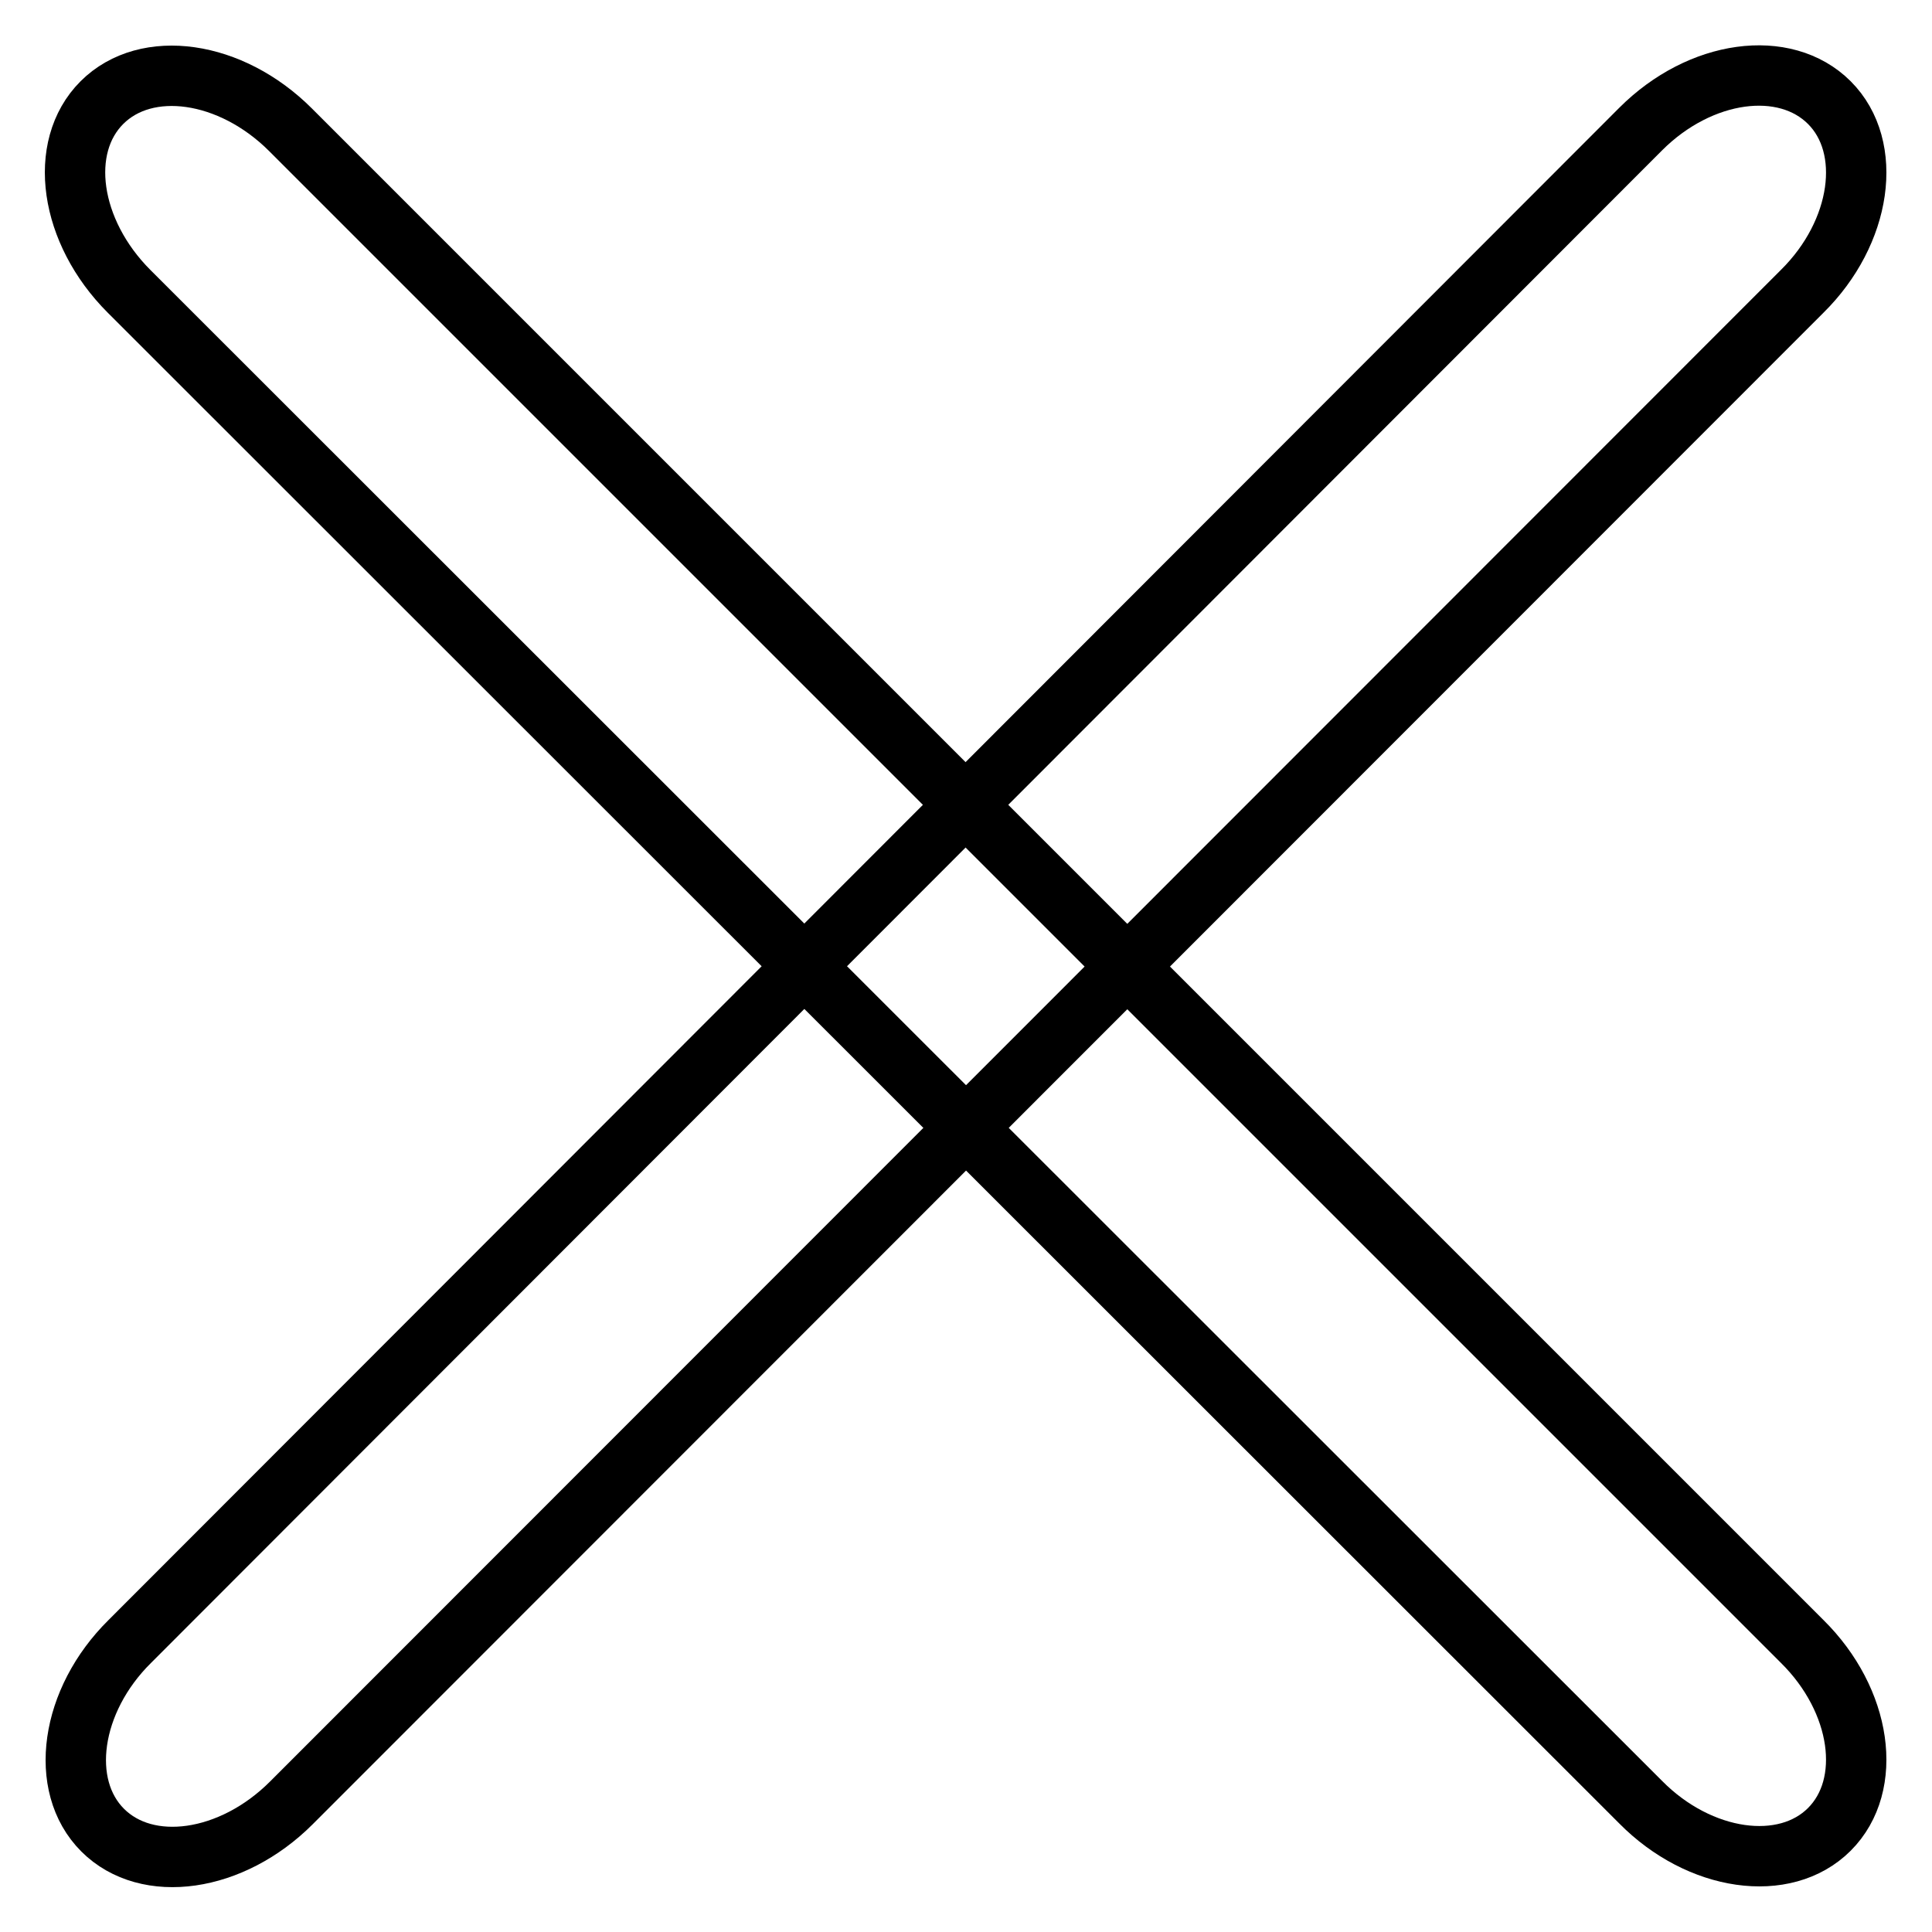<?xml version="1.0" encoding="utf-8"?>
<!-- Svg Vector Icons : http://www.onlinewebfonts.com/icon -->
<!DOCTYPE svg PUBLIC "-//W3C//DTD SVG 1.1//EN" "http://www.w3.org/Graphics/SVG/1.1/DTD/svg11.dtd">
<svg version="1.1" xmlns="http://www.w3.org/2000/svg" xmlns:xlink="http://www.w3.org/1999/xlink" x="0px" y="0px" viewBox="0 0 256 256" enable-background="new 0 0 256 256" xml:space="preserve">
<g><g><path stroke-width="8" fill-opacity="0" stroke="#000000"  d="M242.4,242.4c-5.9,5.9-17.2,4.3-25-3.6L17.1,38.6c-7.9-7.9-9.5-19.1-3.6-25c5.9-5.9,17.1-4.3,25,3.6l200.3,200.3C246.7,225.3,248.3,236.5,242.4,242.4z"/><path stroke-width="8" fill-opacity="0" stroke="#000000"  d="M242.4,13.6c5.9,5.9,4.3,17.2-3.6,25L38.6,238.9c-7.9,7.9-19.1,9.5-25,3.6c-5.9-5.9-4.3-17.2,3.6-25L217.4,17.1C225.3,9.2,236.5,7.7,242.4,13.6z"/></g></g>
</svg>